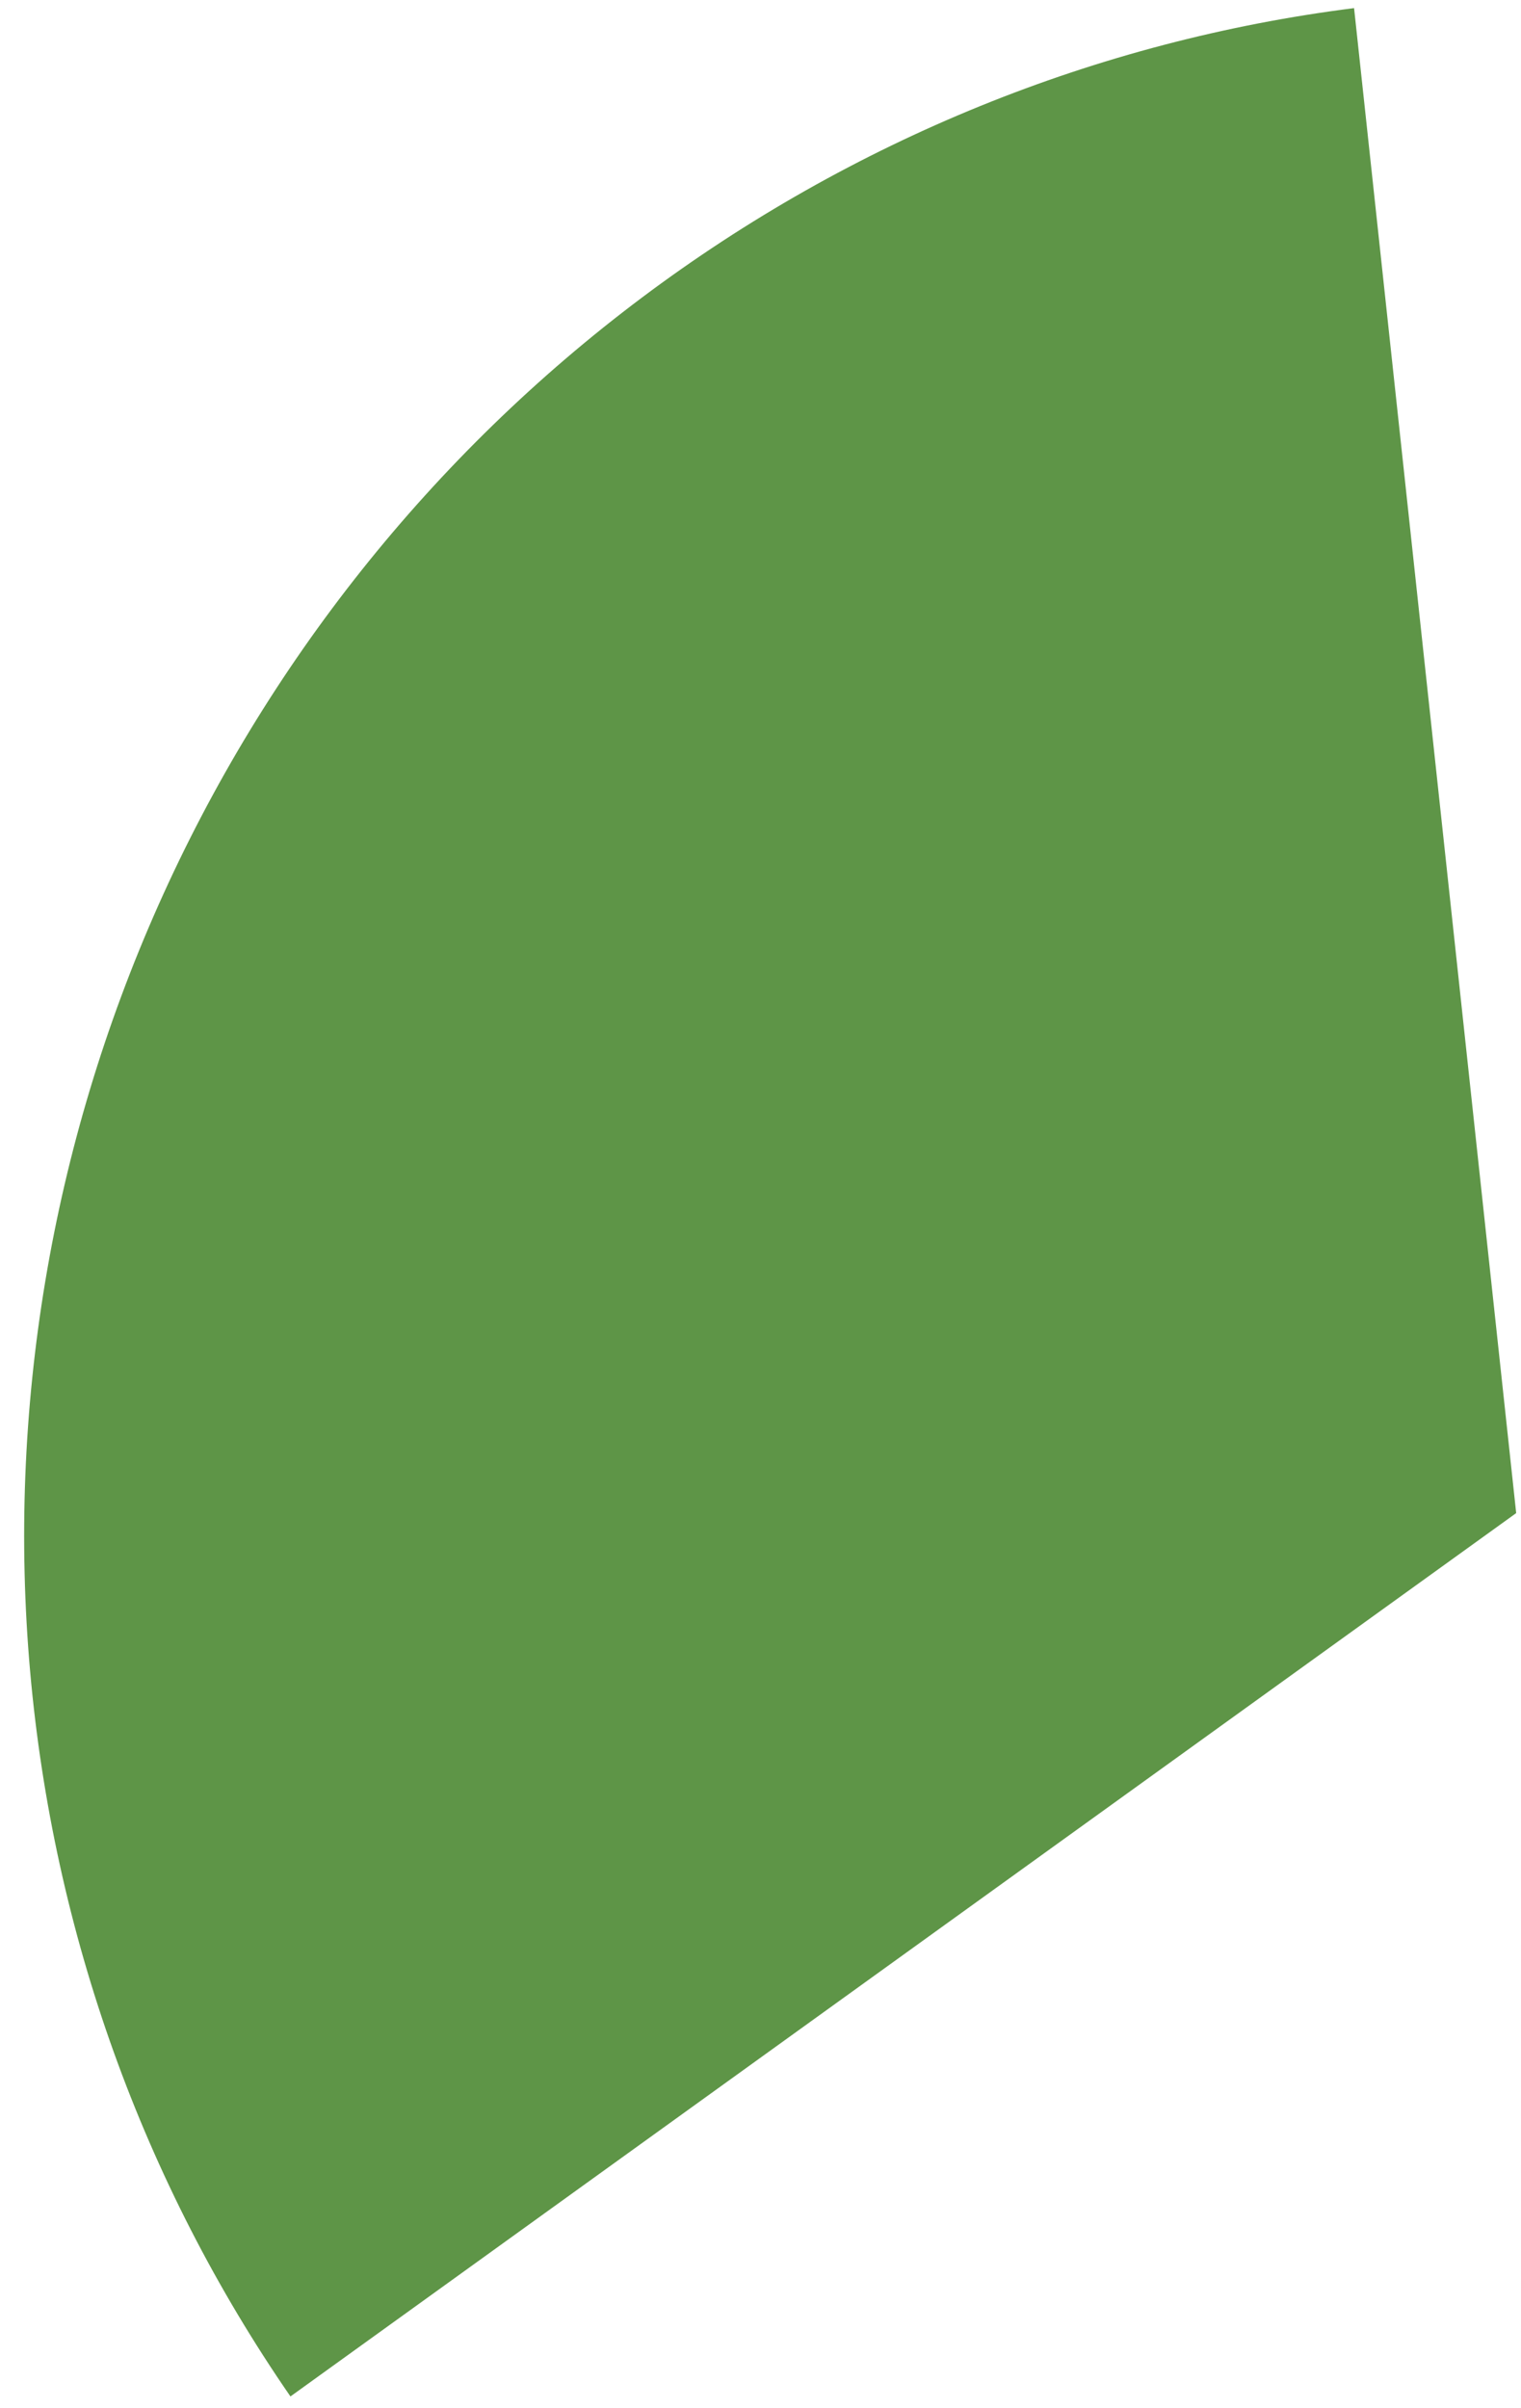 <svg width="48" height="76" viewBox="0 0 48 76" fill="none" xmlns="http://www.w3.org/2000/svg">
<path d="M42.732 0.256C34.618 1.281 26.874 4.429 20.259 9.391C13.645 14.353 8.387 20.959 5.002 28.559C1.617 36.16 0.221 44.496 0.951 52.748C1.681 60.999 4.512 68.885 9.166 75.629L47.848 47.752L42.732 0.256Z" fill="#5E9547"/>
</svg>
